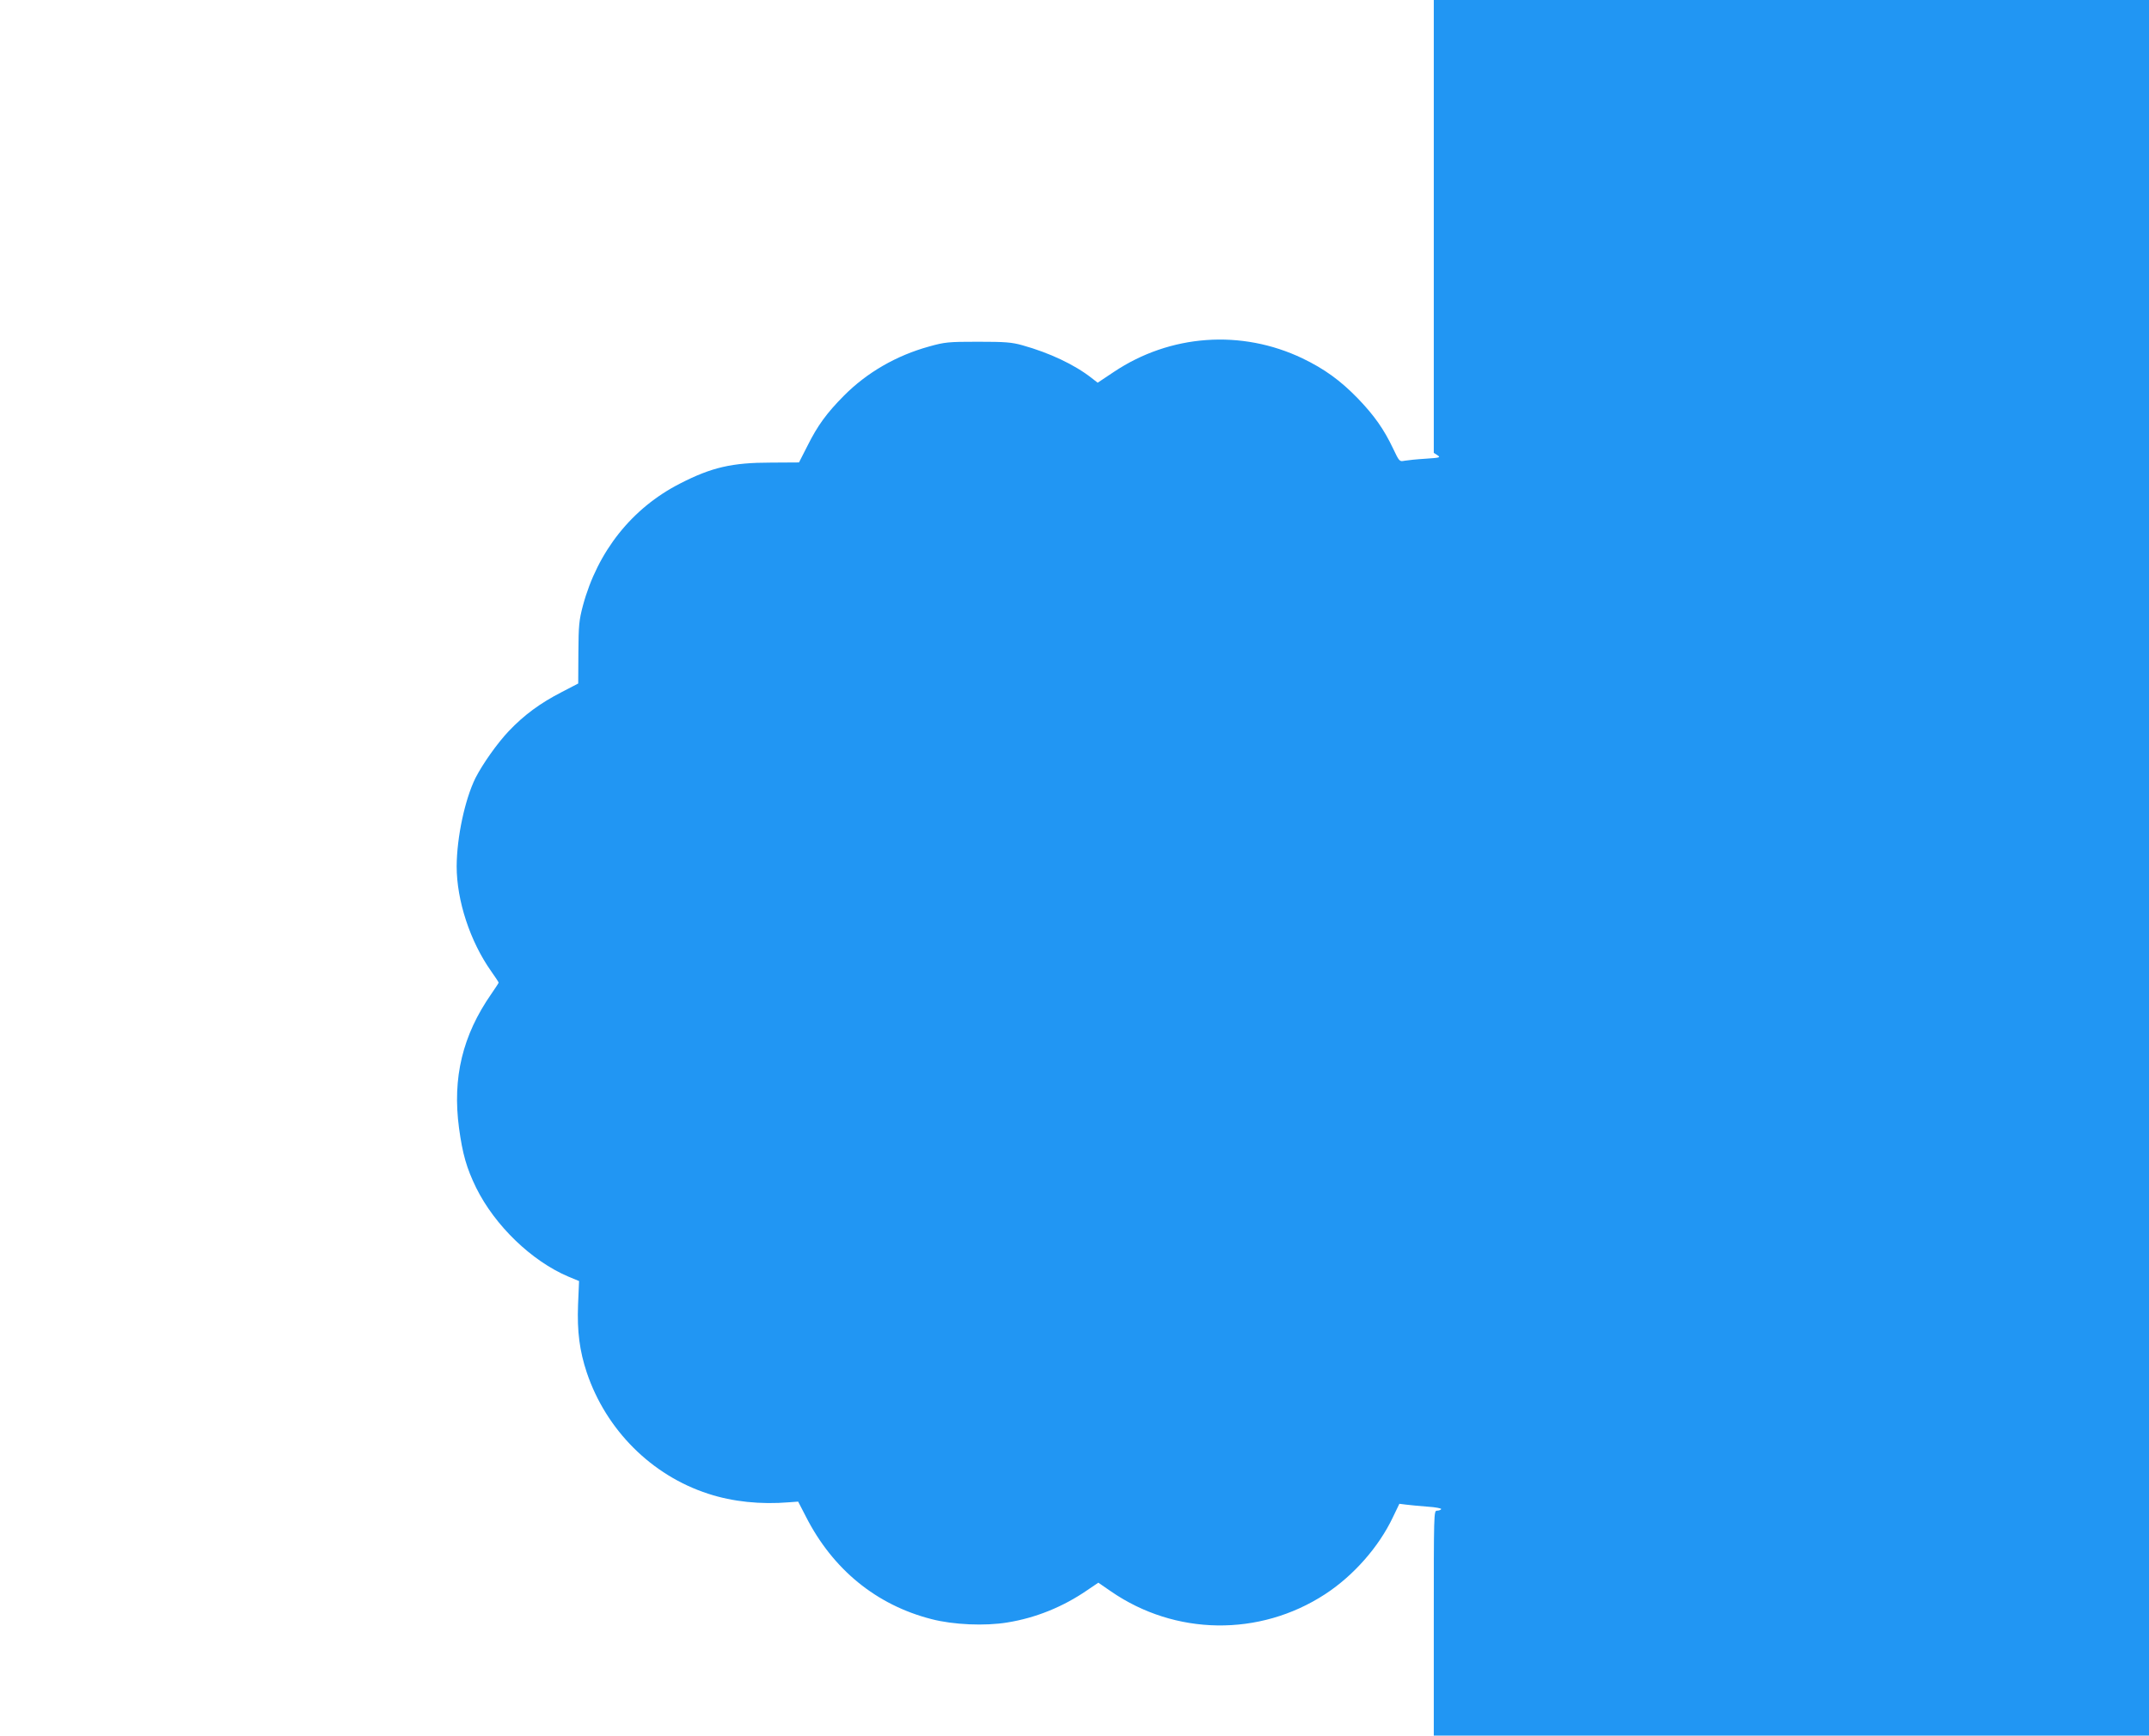<?xml version="1.0" standalone="no"?>
<!DOCTYPE svg PUBLIC "-//W3C//DTD SVG 20010904//EN"
 "http://www.w3.org/TR/2001/REC-SVG-20010904/DTD/svg10.dtd">
<svg version="1.0" xmlns="http://www.w3.org/2000/svg"
 width="1280pt" height="1034pt" viewBox="0 0 1280 1034"
 preserveAspectRatio="xMidYMid meet">
<g transform="translate(0,1034) scale(0.1,-0.1)"
fill="#2196f3" stroke="none">
<path d="M8540 8991 l0 -1349 22 -14 c20 -14 15 -15 -73 -21 -51 -3 -107 -9
-124 -12 -29 -6 -31 -4 -67 72 -55 116 -112 197 -211 300 -103 106 -198 175
-329 238 -364 174 -788 144 -1124 -81 l-96 -64 -36 28 c-102 80 -251 150 -412
195 -64 18 -103 21 -265 21 -176 0 -197 -2 -290 -28 -196 -54 -371 -155 -509
-294 -102 -103 -156 -177 -216 -297 l-51 -100 -167 -1 c-232 0 -353 -28 -542
-125 -286 -146 -491 -404 -578 -727 -23 -87 -26 -117 -27 -281 l-1 -183 -100
-52 c-126 -65 -222 -135 -314 -232 -69 -73 -155 -195 -198 -279 -63 -128 -111
-352 -112 -526 0 -204 80 -448 206 -626 24 -34 44 -64 44 -67 0 -3 -20 -33
-44 -68 -171 -246 -232 -499 -192 -798 21 -155 45 -239 102 -356 112 -226 330
-436 548 -529 l65 -27 -6 -142 c-6 -158 9 -274 52 -403 115 -342 386 -613 723
-722 146 -48 313 -65 482 -51 l54 4 46 -89 c160 -315 420 -527 748 -611 130
-34 320 -42 452 -20 169 27 331 93 474 191 l68 46 74 -51 c383 -265 886 -272
1276 -18 169 110 320 281 404 458 l39 81 40 -5 c22 -3 79 -8 127 -12 48 -3 85
-10 82 -15 -3 -5 -14 -9 -25 -9 -19 0 -19 -13 -19 -670 l0 -670 2130 0 2130 0
0 5170 0 5170 -2130 0 -2130 0 0 -1349z"/>
</g>
</svg>
